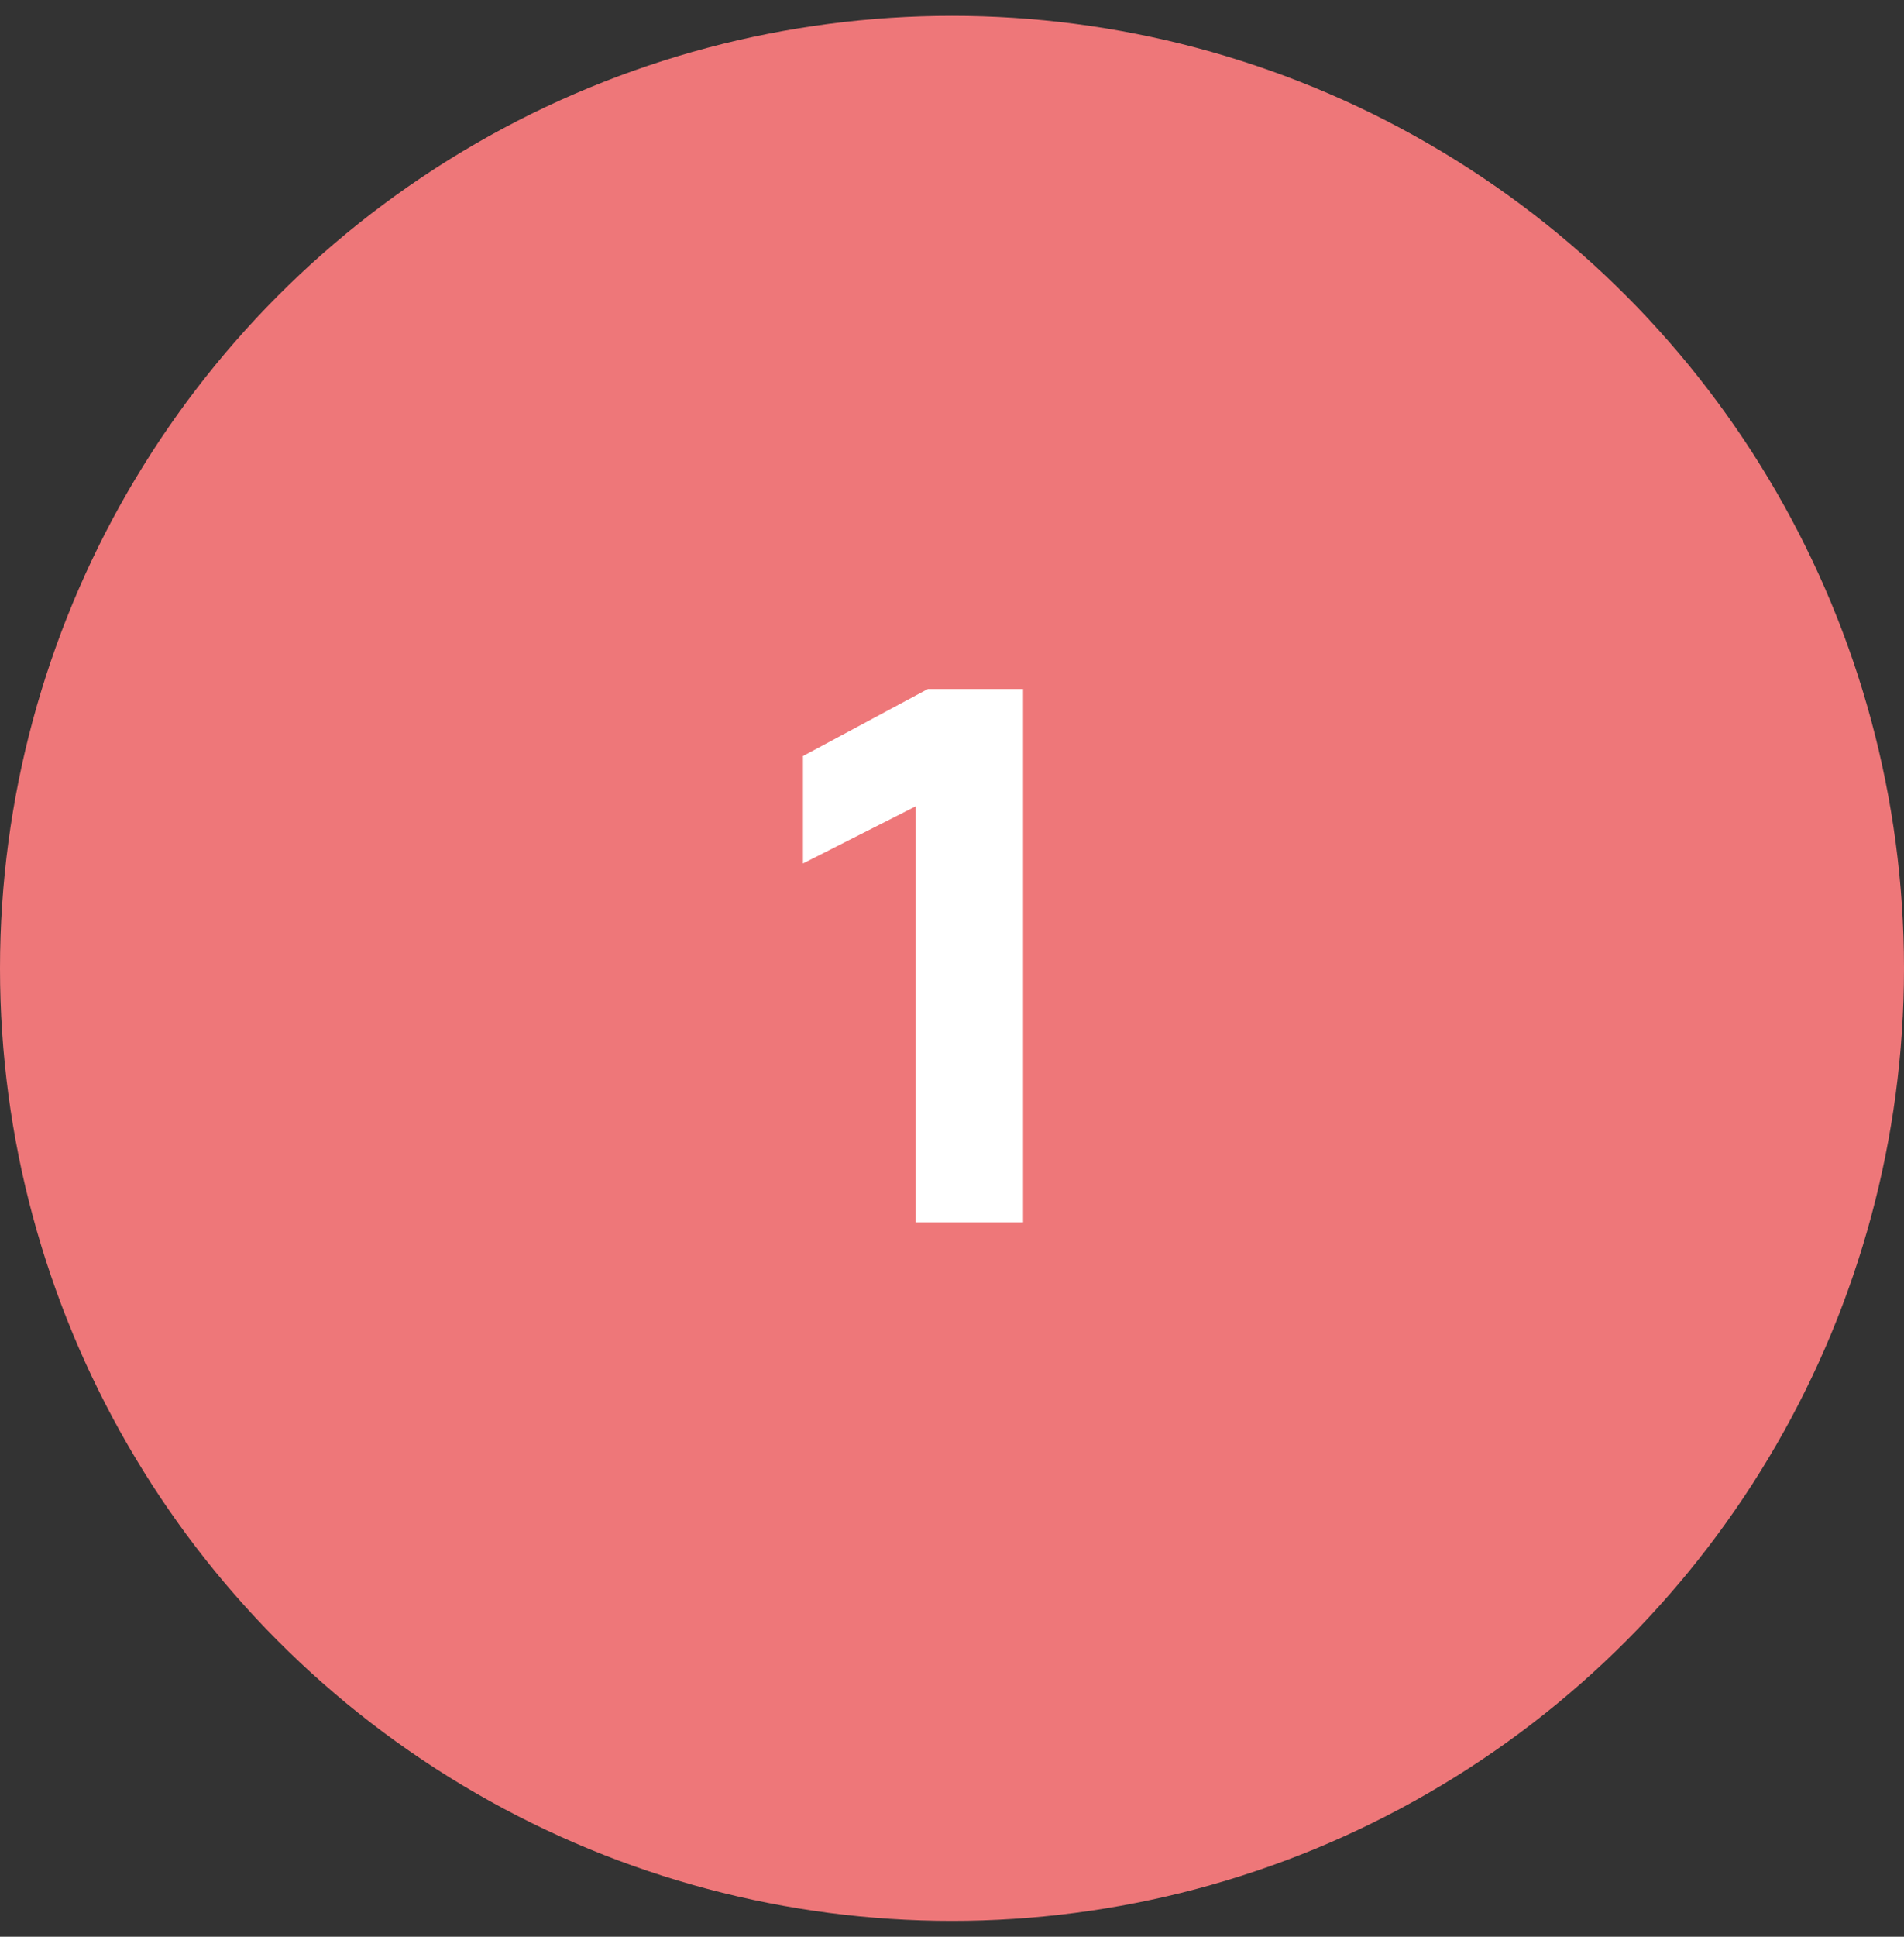 <?xml version="1.0" encoding="UTF-8"?> <svg xmlns="http://www.w3.org/2000/svg" width="60" height="61" viewBox="0 0 60 61" fill="none"><rect x="0" y="0" width="60" height="61" fill="#333333" stroke="none"/> <circle cx="30" cy="30.5" r="30" fill="#EE7779"></circle> <path d="M32.24 38.5H28.856V25.396L25.304 27.196V23.812L29.24 21.7H32.24V38.5Z" fill="white"></path> </svg> 